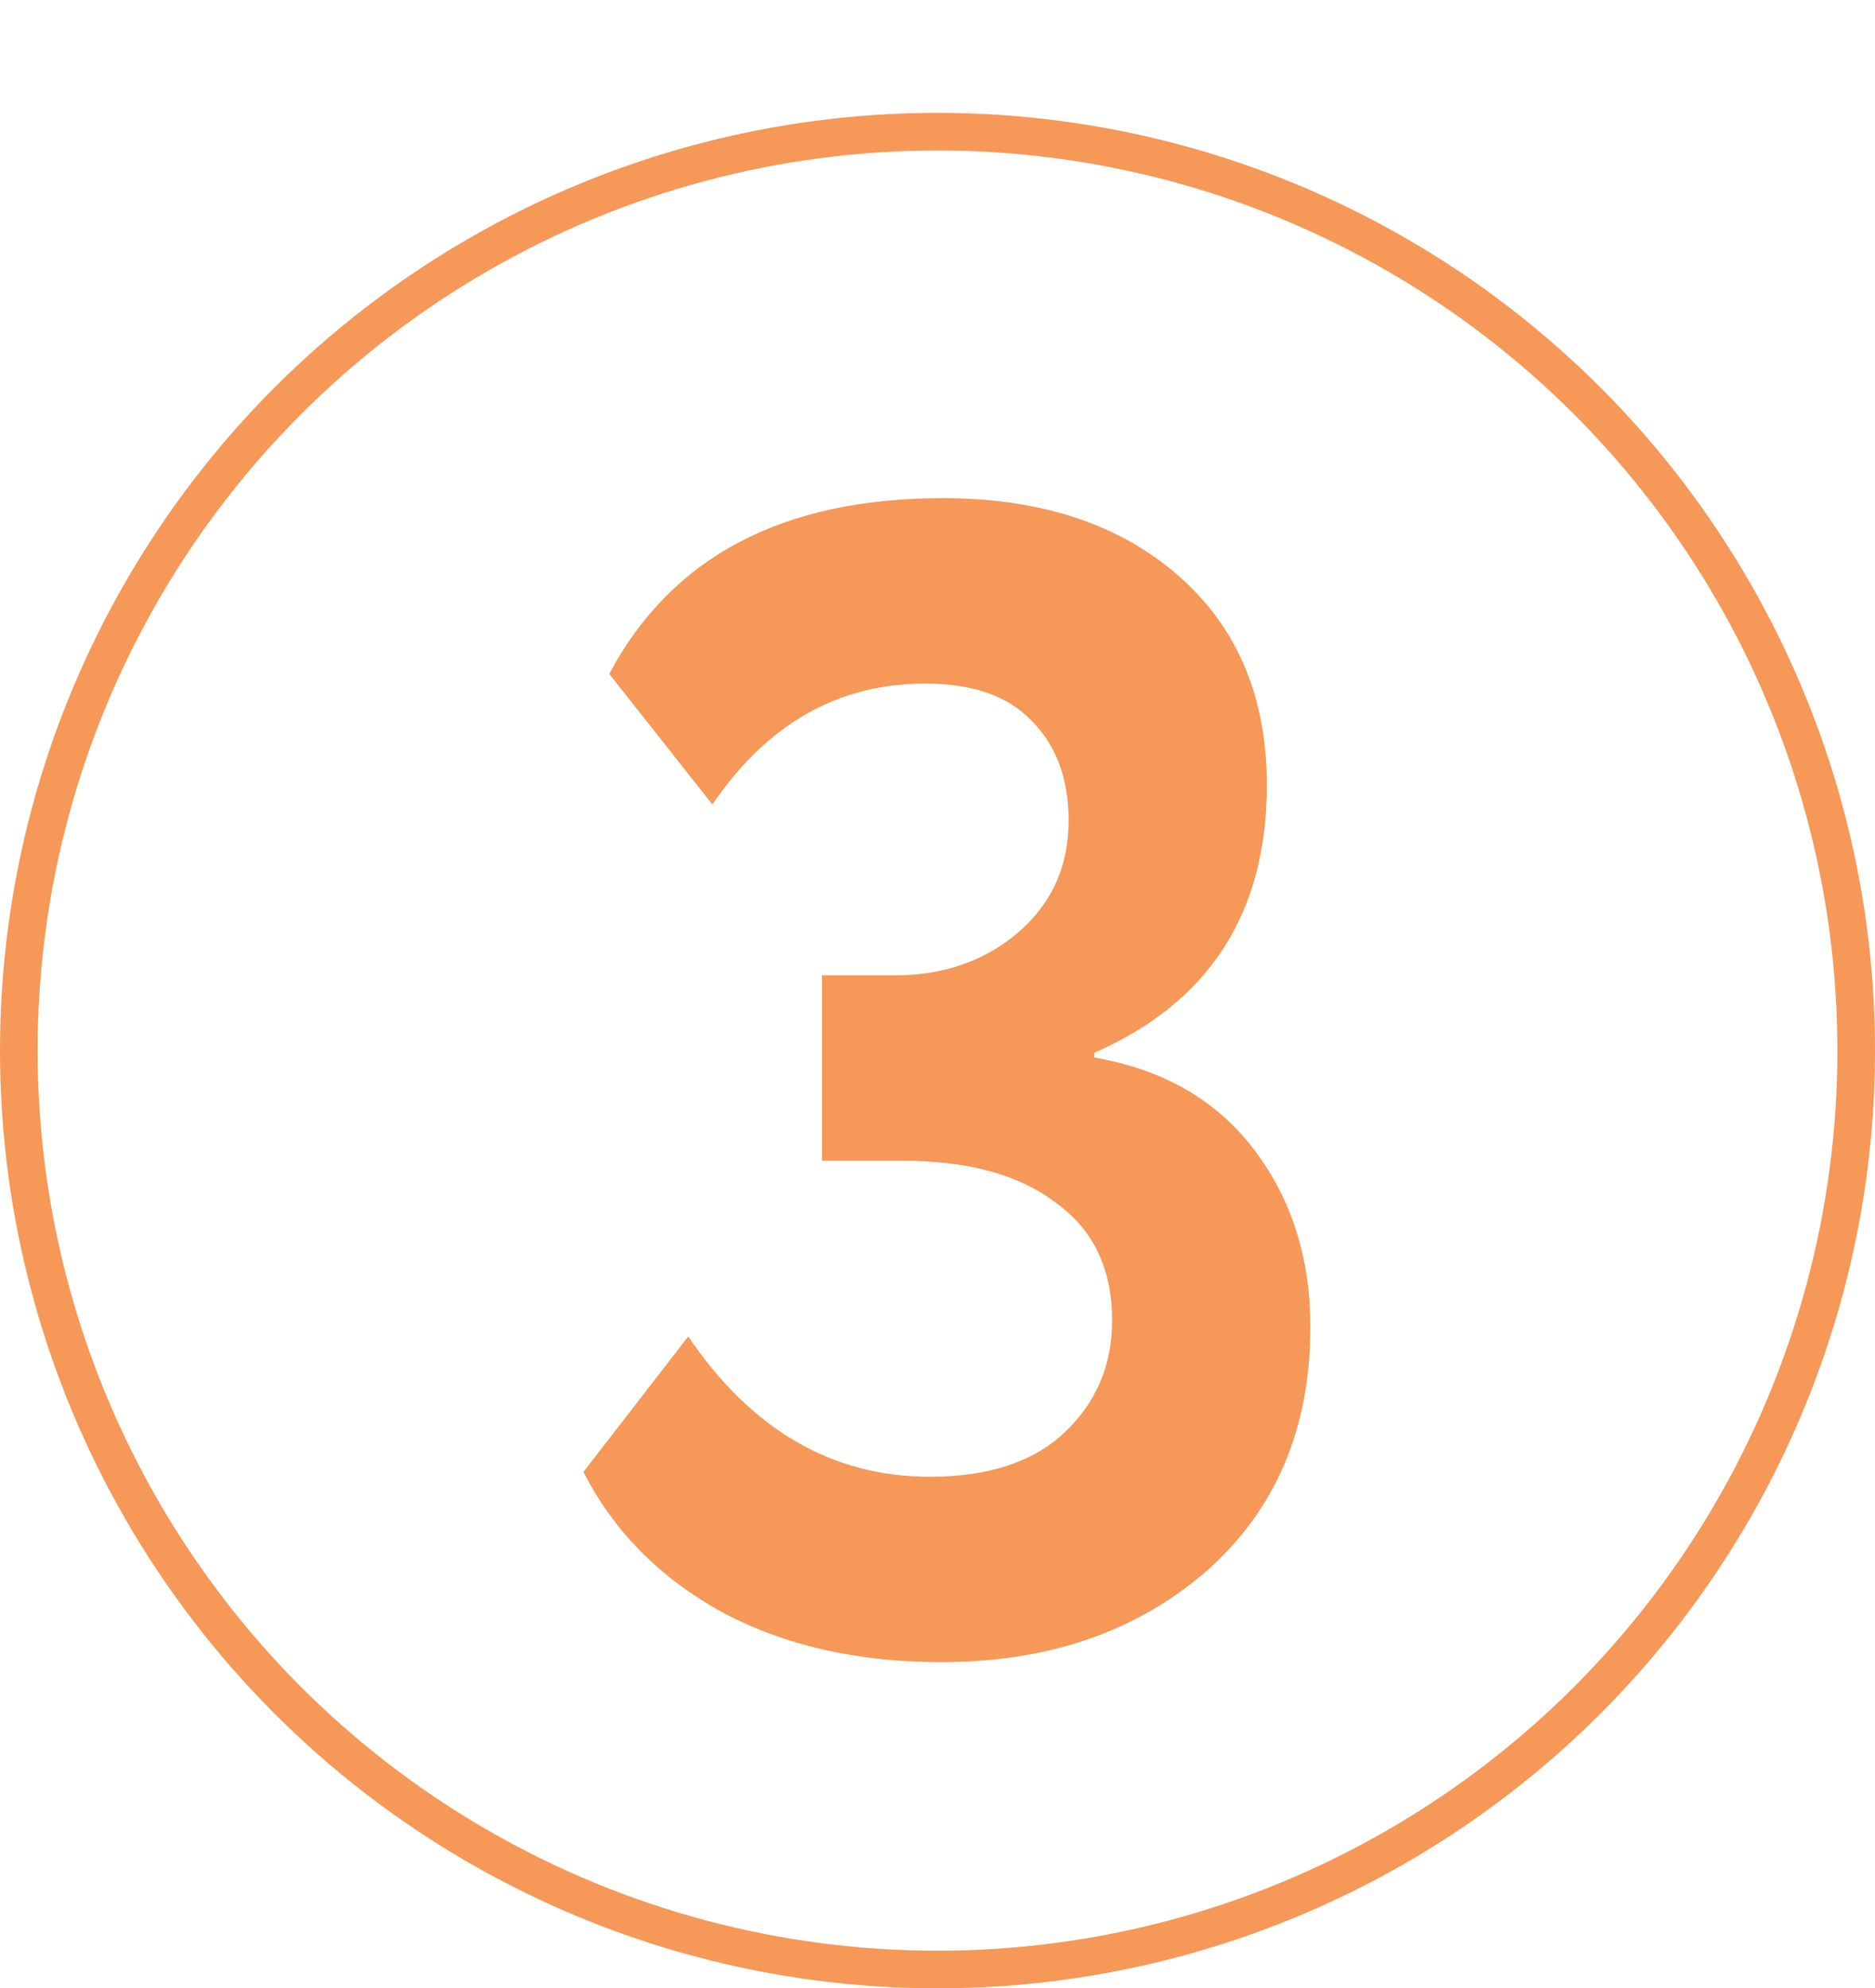 <?xml version="1.0" encoding="UTF-8"?> <svg xmlns="http://www.w3.org/2000/svg" width="349" height="370" viewBox="0 0 349 370" fill="none"> <circle cx="174.5" cy="195.5" r="171" stroke="#F59858" stroke-width="7"></circle> <path d="M175.2 309.3C159.6 309.3 146 306.2 134.4 300C122.8 293.6 114.2 284.9 108.6 273.9L128.1 248.7C139.9 266.1 154.9 274.8 173.1 274.8C183.9 274.8 192.2 272.1 198 266.7C204 261.1 207 254.1 207 245.7C207 236.1 203.5 228.8 196.5 223.8C189.7 218.6 180.2 216 168 216H153V181.5H166.5C175.5 181.5 183.1 178.9 189.3 173.7C195.7 168.3 198.9 161.3 198.9 152.7C198.9 144.9 196.6 138.7 192 134.1C187.6 129.5 181 127.2 172.2 127.2C156 127.2 142.8 134.7 132.6 149.7L113.4 125.4C125 103.6 145.7 92.7 175.5 92.7C193.7 92.7 208.3 97.5 219.3 107.1C230.3 116.7 235.8 129.7 235.8 146.1C235.8 169.9 225.1 186.5 203.7 195.9V196.8C216.5 199 226.4 204.7 233.4 213.9C240.4 223.1 243.9 234.1 243.9 246.9C243.9 265.9 237.4 281.1 224.4 292.5C211.4 303.7 195 309.3 175.2 309.3Z" fill="#F59858"></path> </svg> 